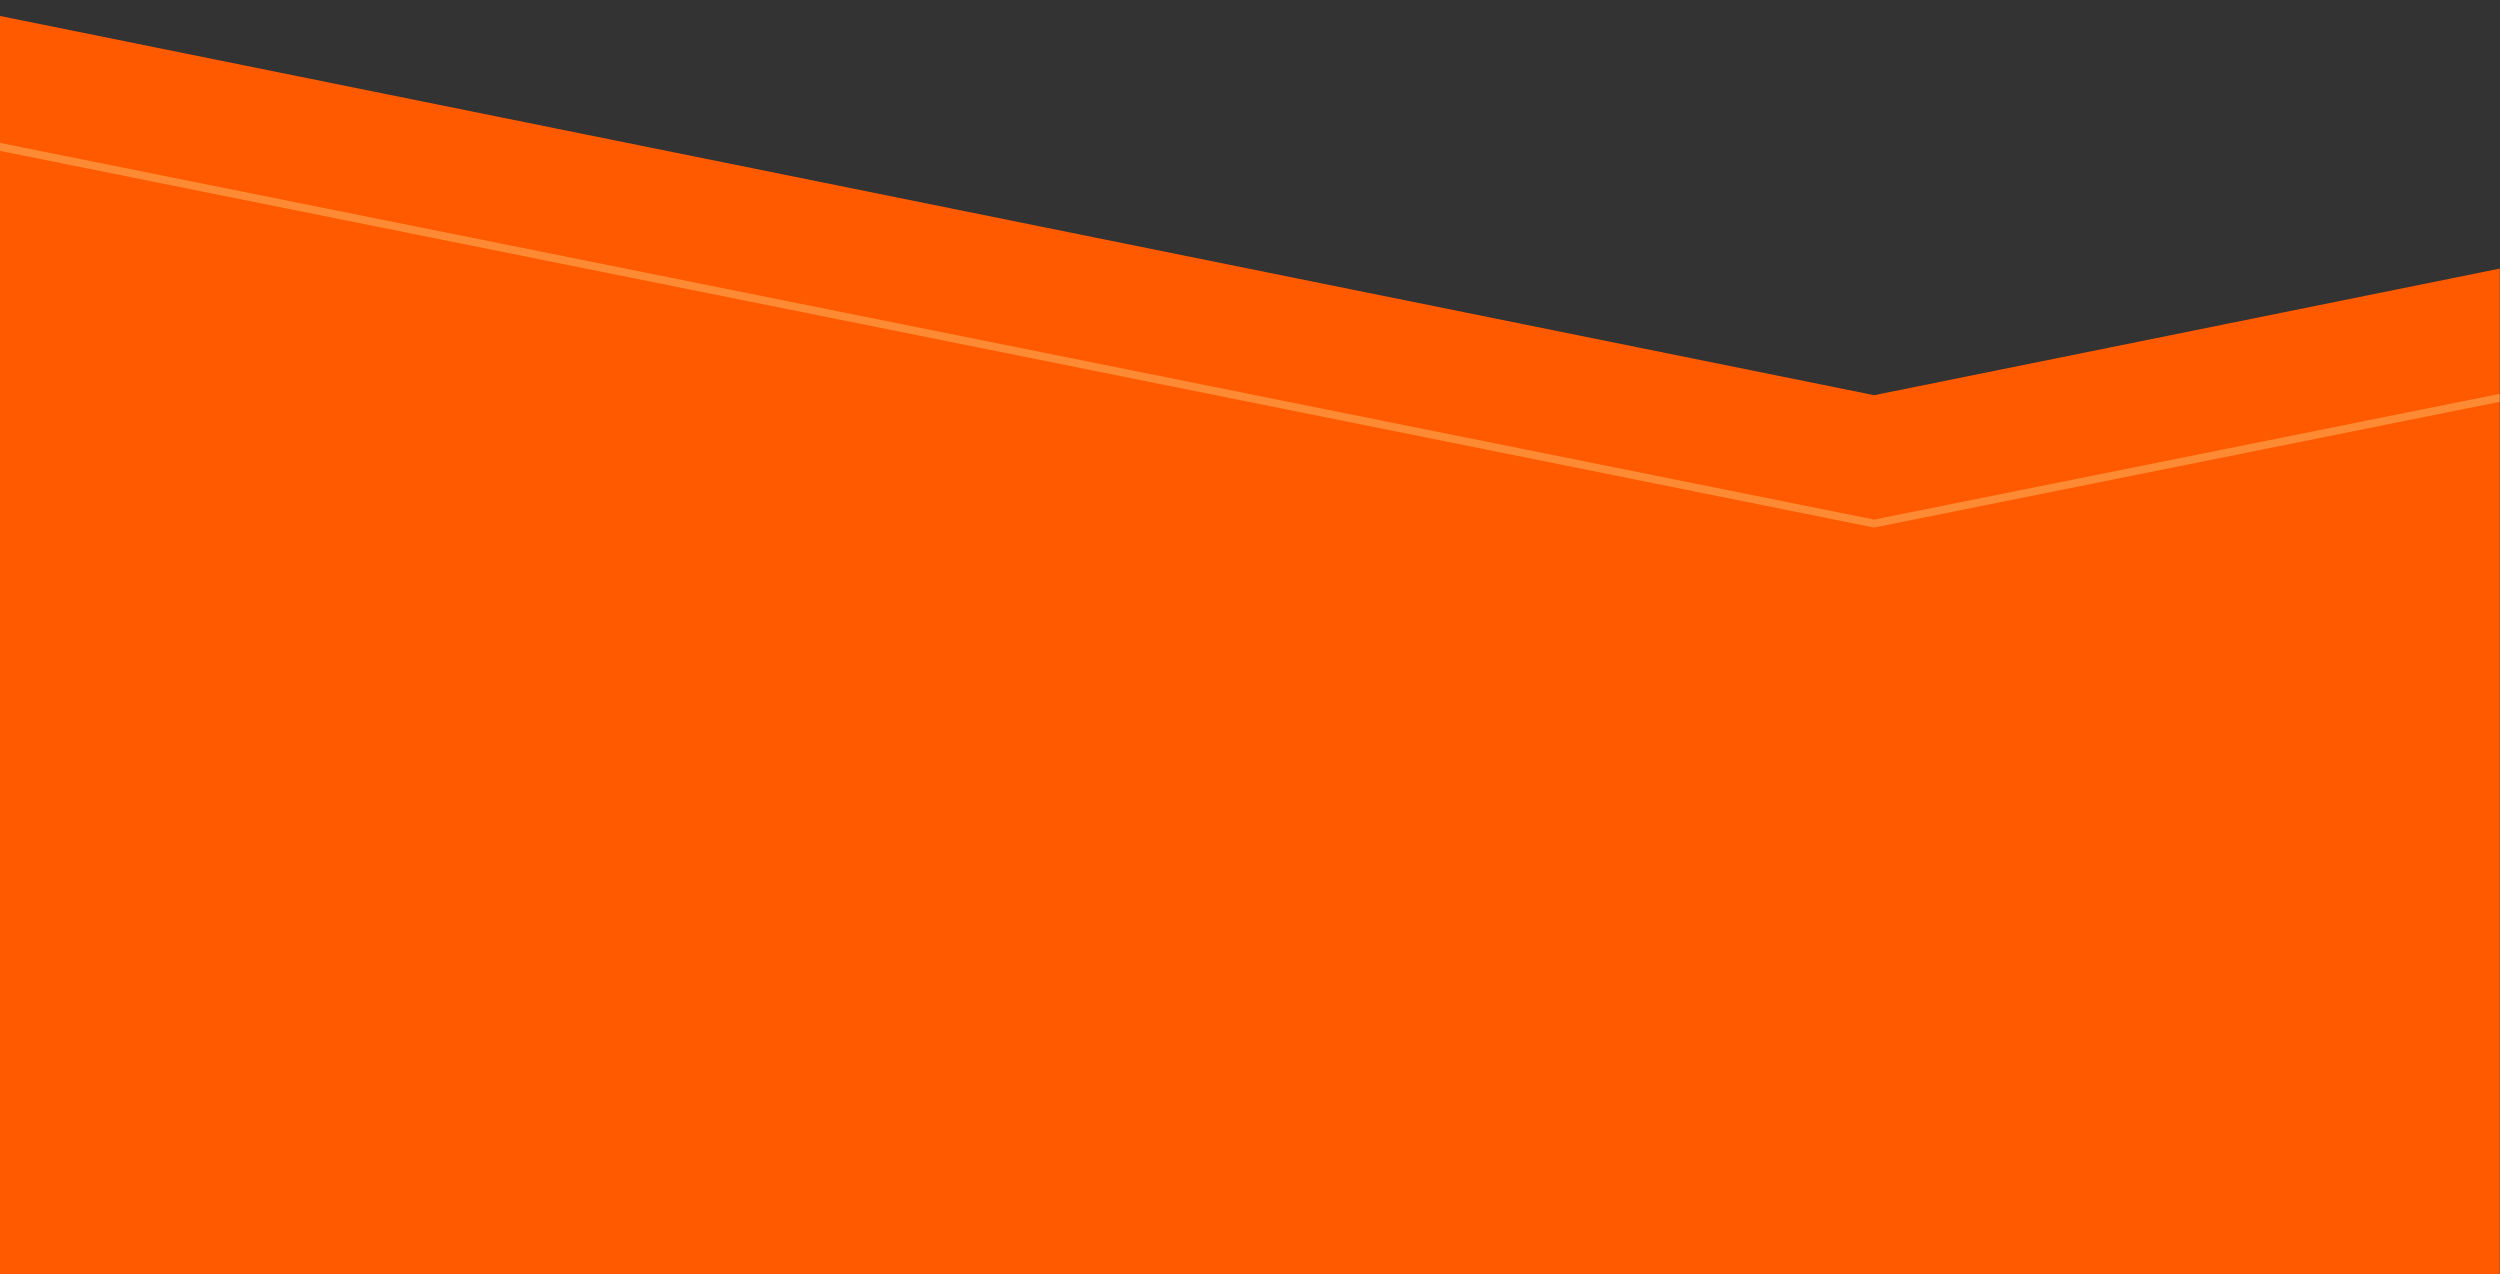 <svg width="1440" height="734" viewBox="0 0 1440 734" fill="none" xmlns="http://www.w3.org/2000/svg">
<rect x="0" y="0" width="1440" height="734" fill="#333333" stroke="none"/>
<mask id="mask0" mask-type="alpha" maskUnits="userSpaceOnUse" x="-1" y="0" width="1441" height="734">
<rect x="-1" width="1441" height="734" fill="#C4C4C4"/>
</mask>
<g mask="url(#mask0)">
<rect y="262" width="1440" height="472" fill="#FF5A00"/>
<path d="M1079.5 262.632L2160 481.26V9L1079.5 227.629L-1 9V481.248L1079.5 262.632Z" fill="#FF5A00"/>
<path opacity="0.5" d="M1079.5 261.911L-1 480.246V484.856L1079.5 266.521L2160 484.856V480.246L1079.5 261.911Z" fill="#FF5A00"/>
<path opacity="0.3" d="M2160 86.702V82.117L1079.5 299.278L-1 82.117V86.702L1079.5 303.863L2160 86.702Z" fill="#FFFCAD"/>
</g>
</svg>
